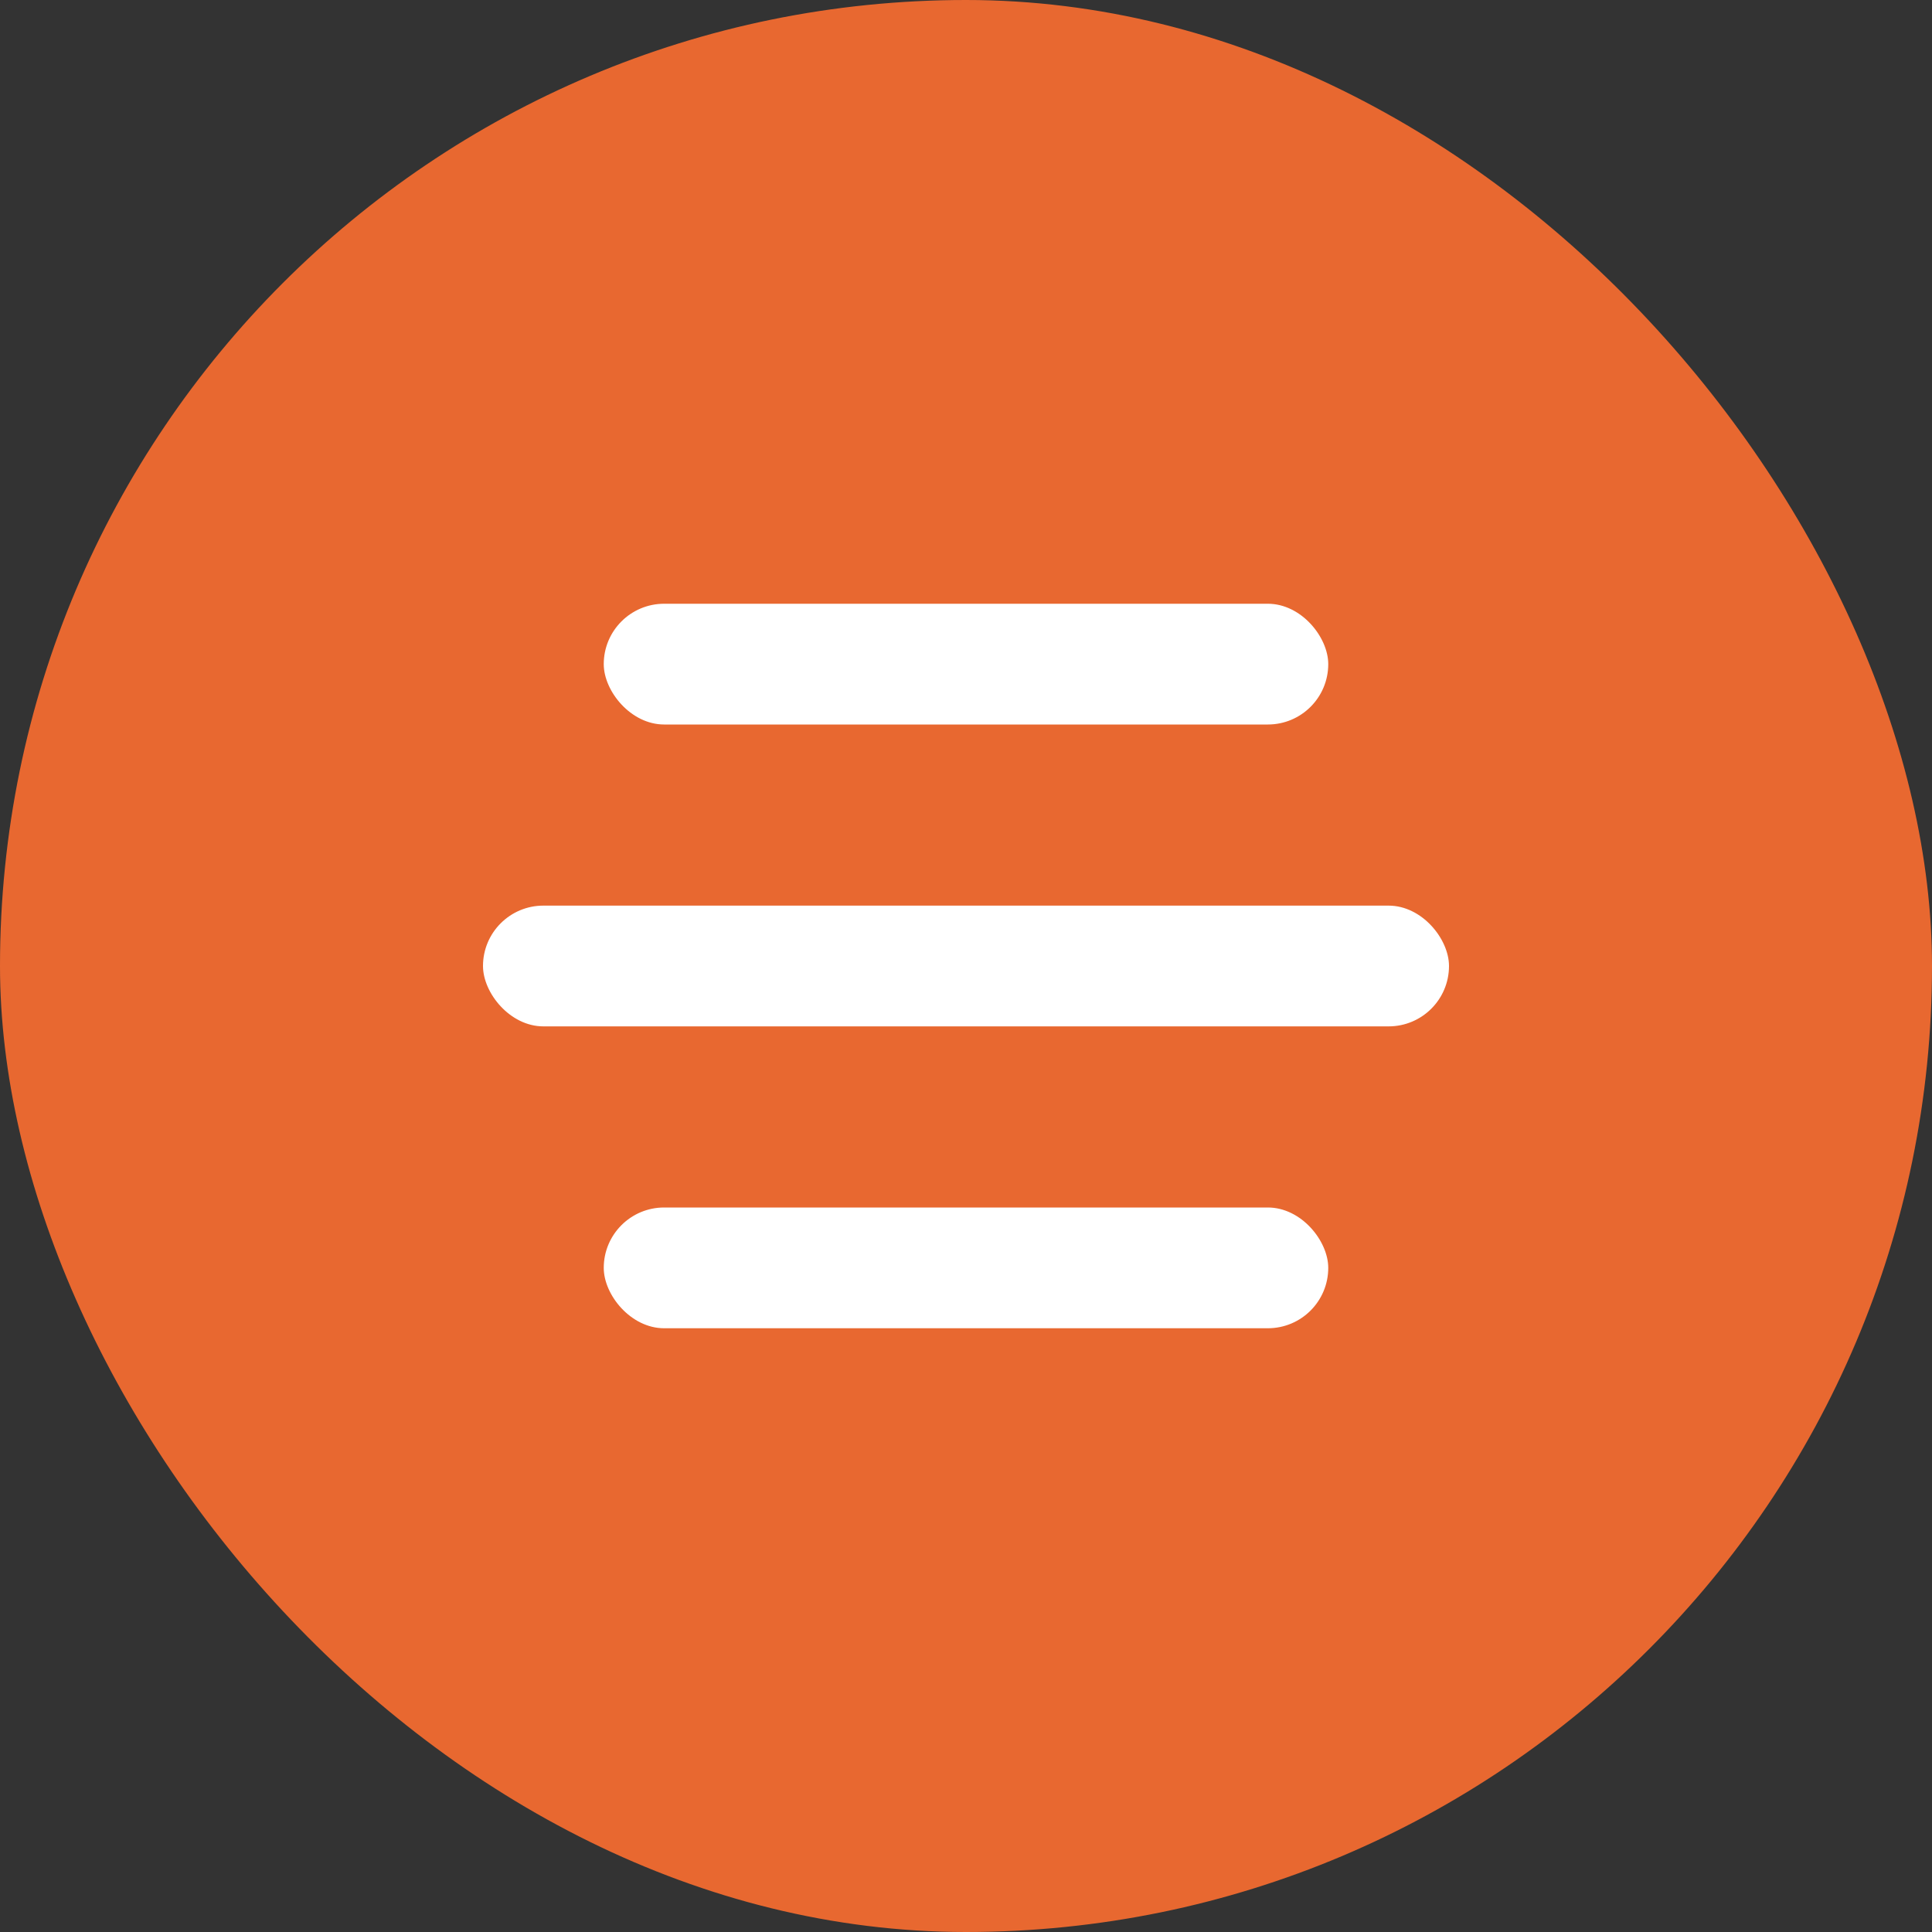 <?xml version="1.0" encoding="UTF-8"?> <svg xmlns="http://www.w3.org/2000/svg" width="32" height="32" viewBox="0 0 32 32" fill="none"><rect x="0" y="0" width="32" height="32" fill="#333333" stroke="none"/> <rect width="32" height="32" rx="16" fill="#E86830"></rect> <rect x="10" y="10" width="12" height="2" rx="1" fill="white"></rect> <rect x="8" y="15" width="16" height="2" rx="1" fill="white"></rect> <rect x="10" y="20" width="12" height="2" rx="1" fill="white"></rect> </svg> 